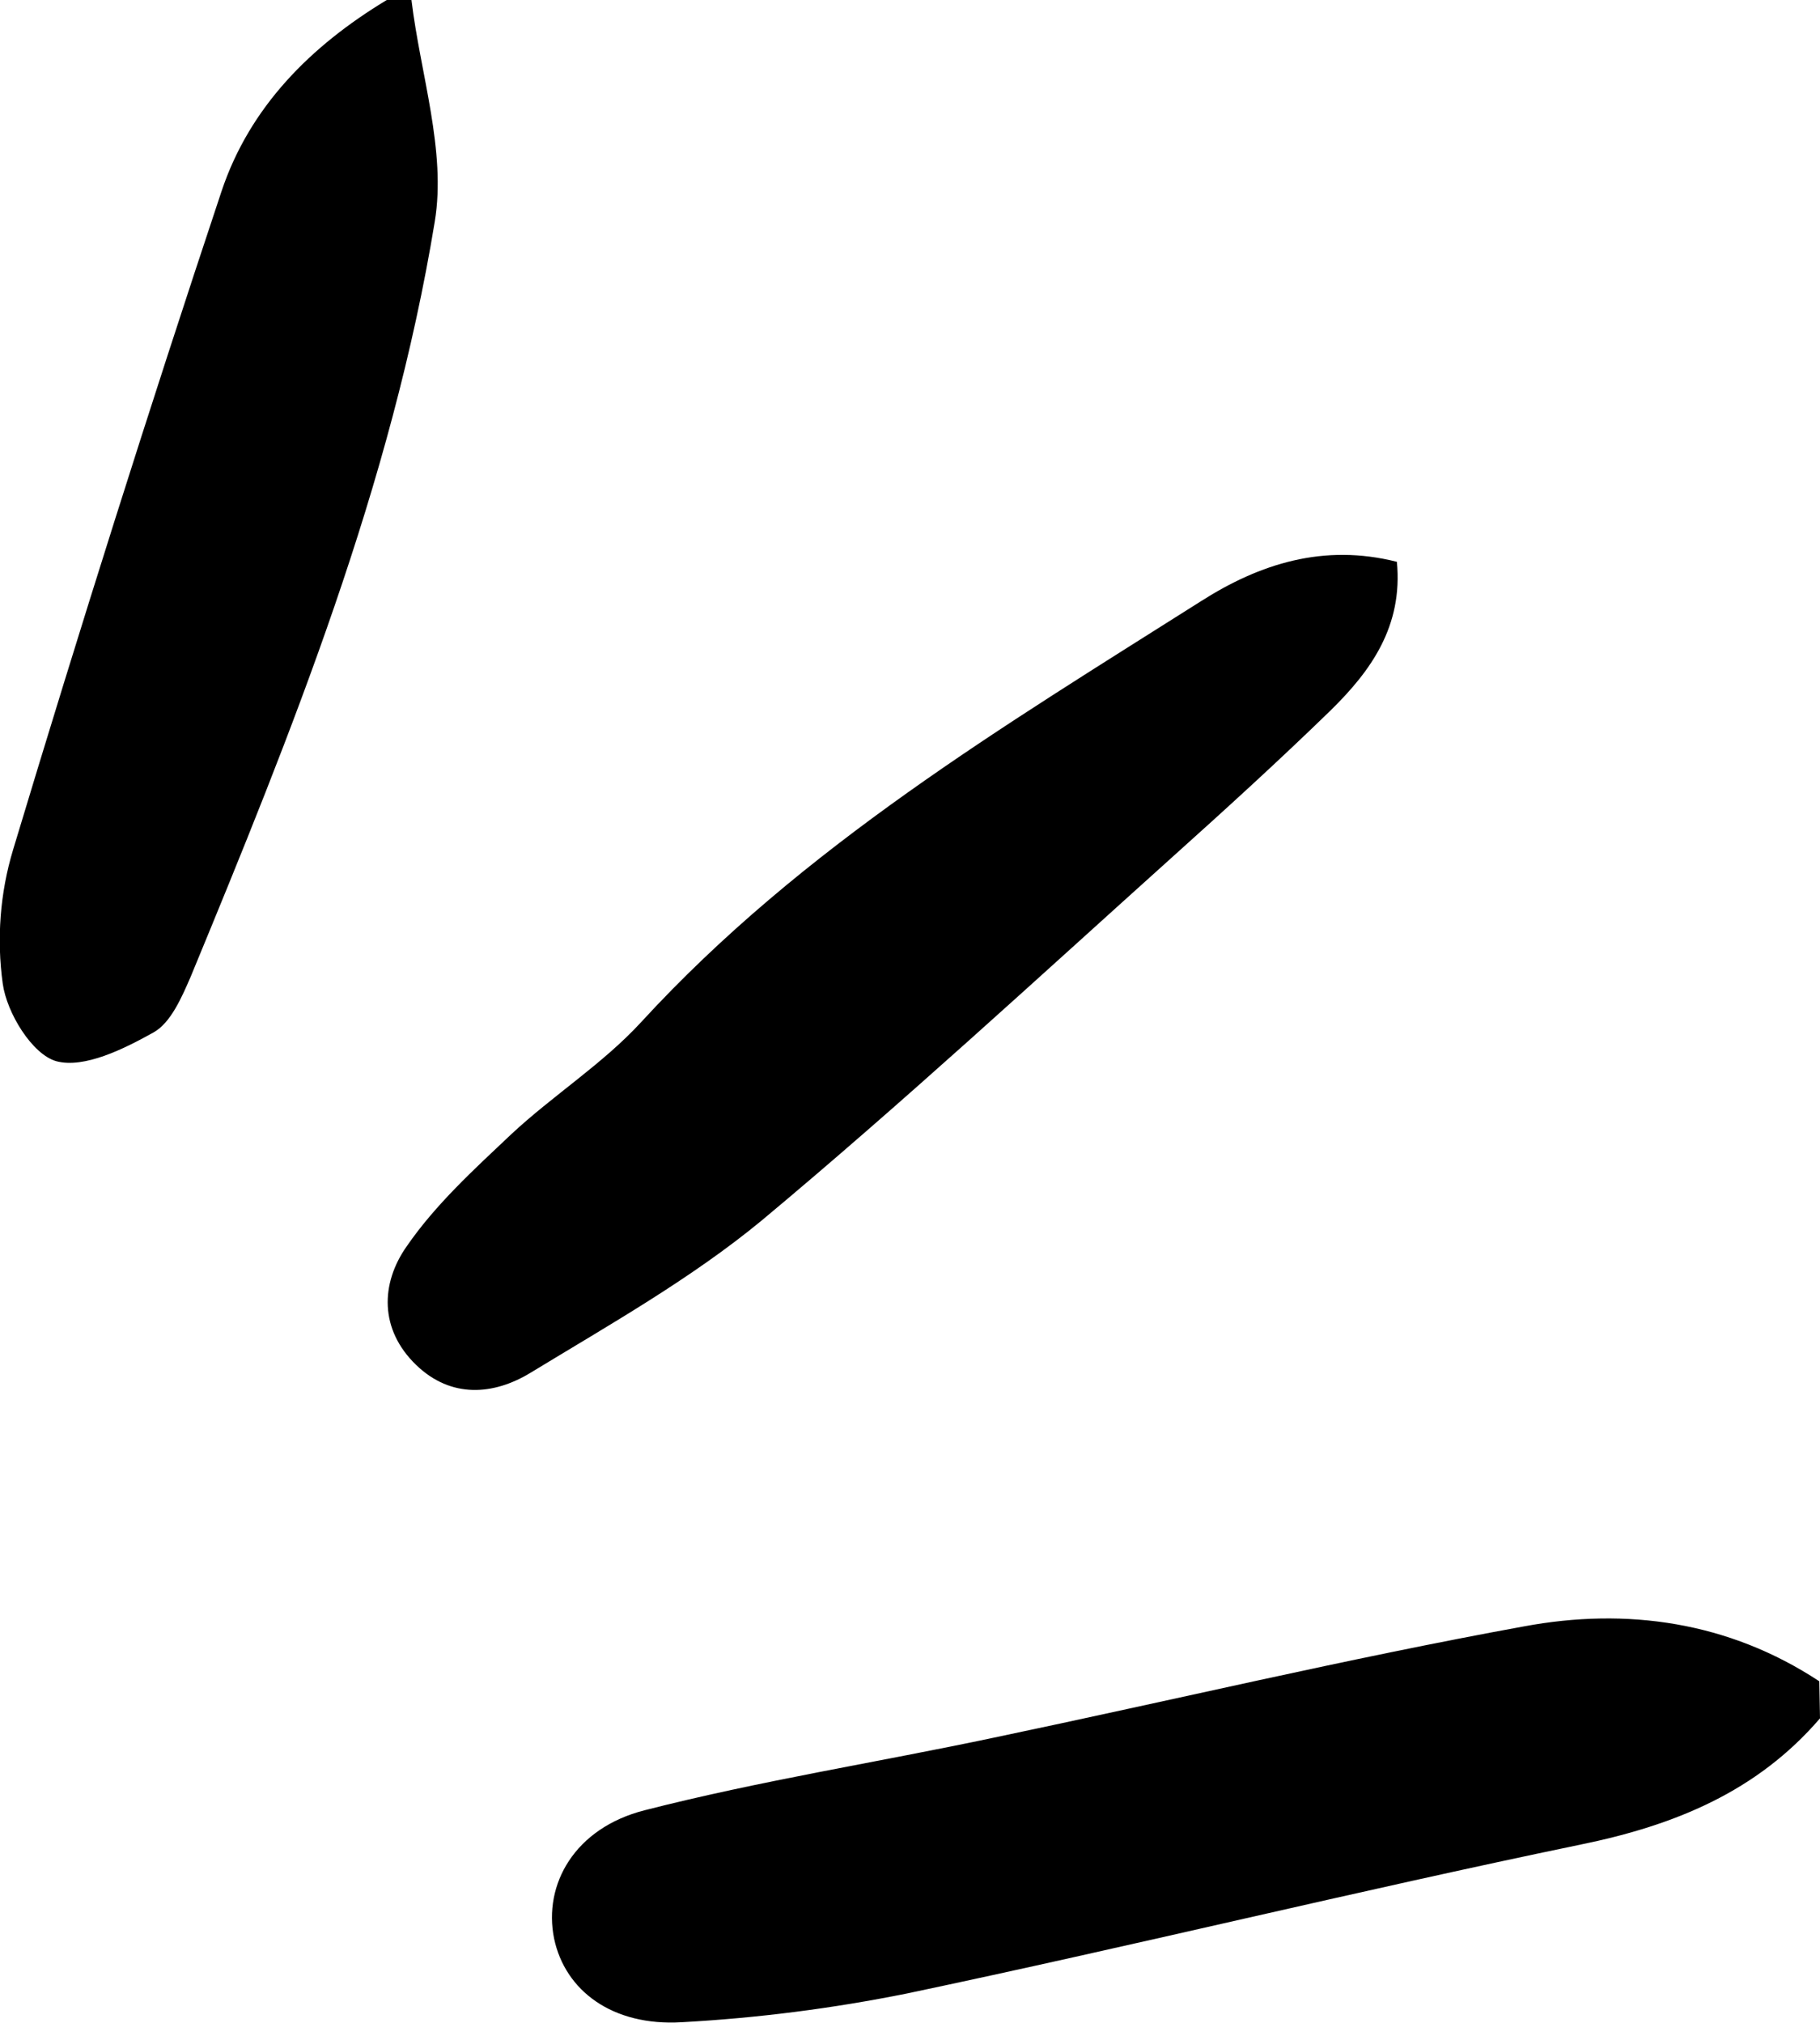 <?xml version="1.0" encoding="UTF-8"?><!-- Generator: Adobe Illustrator 23.0.4, SVG Export Plug-In . SVG Version: 6.00 Build 0)  --><svg xmlns="http://www.w3.org/2000/svg" enable-background="new 0 0 265.4 294.9" version="1.1" viewBox="0 0 265.4 294.9" x="0px" xml:space="preserve" y="0px">
<g id="change1_1"><path d="m265.4 250.5c-9.2 10.7-21.2 15.6-34.9 18.4-32.8 6.8-65.4 14.8-98.2 21.7-10.9 2.2-21.9 3.6-32.9 4.2-10.1 0.6-17-4.6-18.6-12.2-1.6-7.9 3-16.1 13.2-18.7 16.8-4.3 34-7 51-10.6 25.8-5.4 51.4-11.5 77.2-16.2 15-2.8 29.9-0.7 43.1 8l0.1 5.4zm-209-250.5c-11.1 6.7-20 15.6-24.1 27.9-10.6 31.8-20.7 63.8-30.4 96-1.9 6.3-2.4 13-1.5 19.5 0.6 4.3 4.3 10.3 7.8 11.3 4.1 1.1 9.9-1.8 14.2-4.2 2.5-1.4 4.1-5.1 5.4-8.1 14.8-35.8 29.3-71.7 35.6-110.1 1.7-10.3-2.1-21.5-3.4-32.3h-3.6zm118.8 87.6c-28.9 18.3-58.2 35.8-81.7 61.4-5.6 6.1-12.9 10.7-19 16.4-5.4 5.1-11 10.2-15.2 16.3-3.8 5.4-4 12.1 1.4 17.3 5.1 4.9 11.3 4.4 16.7 1.1 11.5-7 23.4-13.7 33.7-22.2 20.5-17.1 40.1-35.2 59.9-53 7.8-7 15.6-14.1 23.1-21.4 5.8-5.7 10.5-12.2 9.6-21.6-10.7-2.7-20 0.3-28.5 5.7z" fill="inherit"/></g>
</svg>